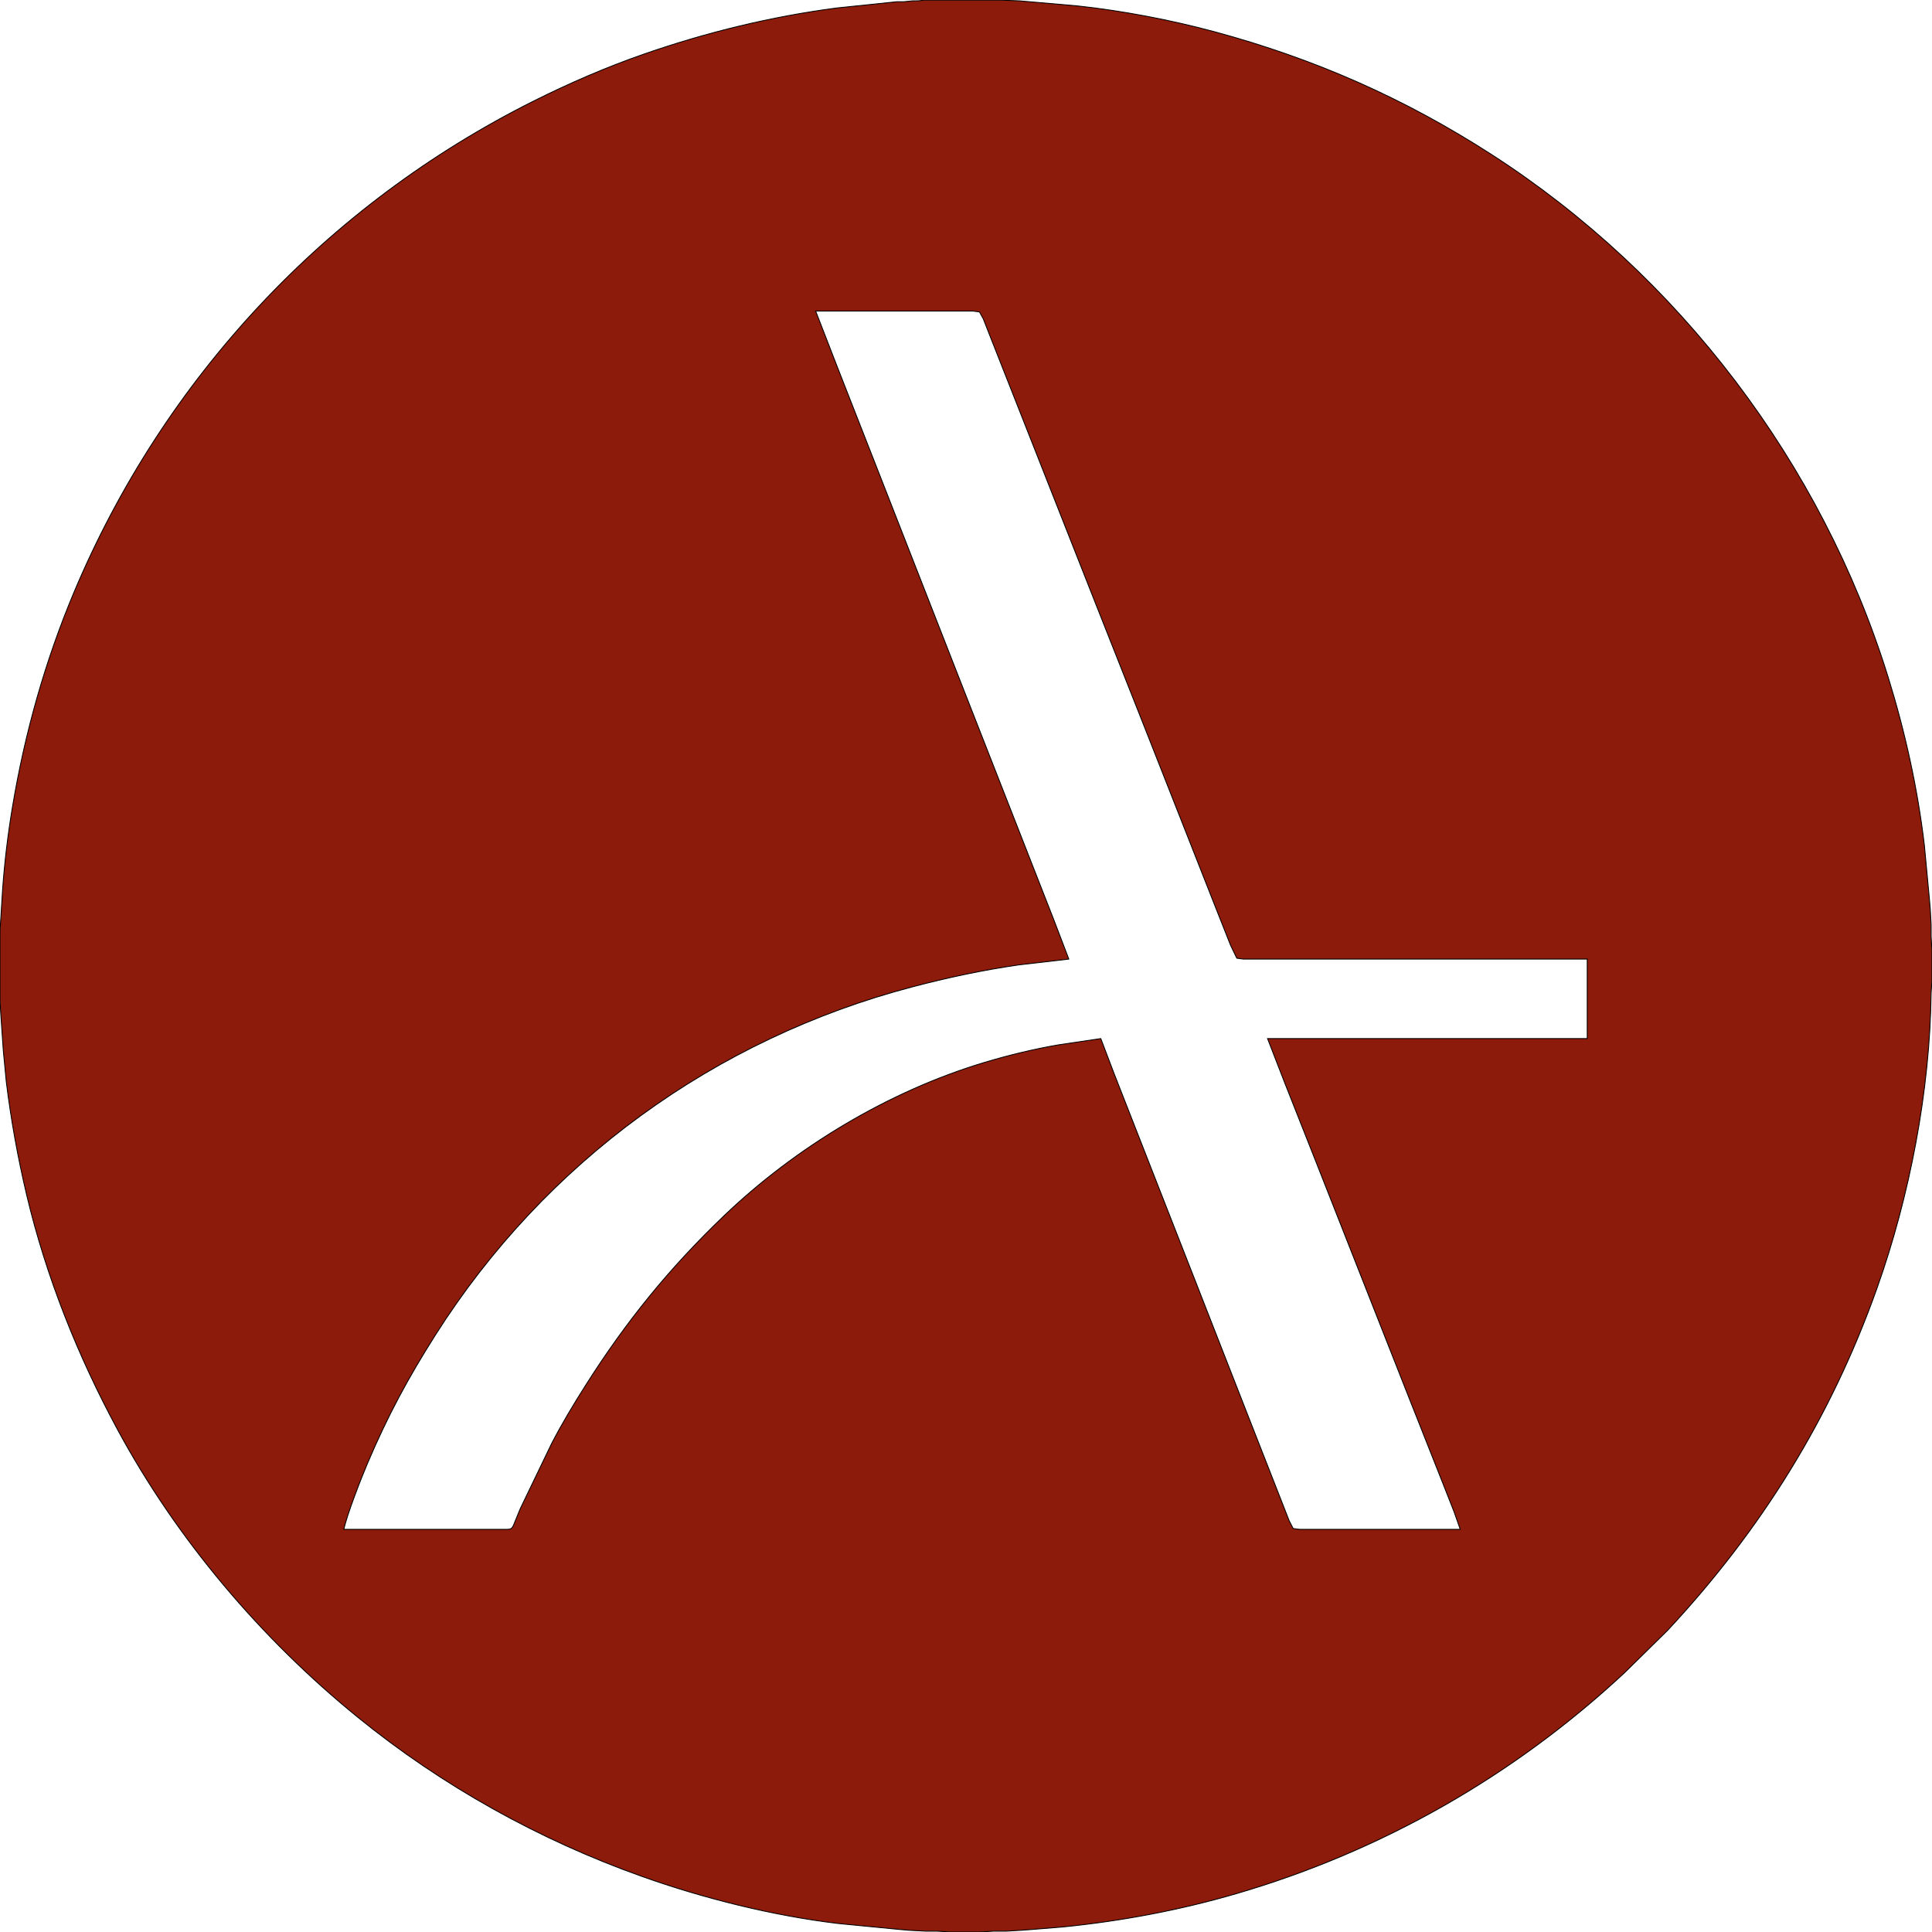 <?xml version="1.0" encoding="UTF-8" standalone="no"?>
<!DOCTYPE svg PUBLIC "-//W3C//DTD SVG 20010904//EN"
              "http://www.w3.org/TR/2001/REC-SVG-20010904/DTD/svg10.dtd">

<svg xmlns="http://www.w3.org/2000/svg"
     width="189.315mm" height="189.315mm"
     viewBox="0 0 2236 2236">
  <path id="Selection"
        fill="#8D1B0B" stroke="black" stroke-width="1"
        d="M 1069.00,0.14
           C 1069.00,0.14 1104.00,0.14 1104.00,0.14
             1104.00,0.14 1158.00,0.14 1158.00,0.14
             1158.00,0.14 1180.00,1.00 1180.00,1.00
             1180.00,1.00 1191.00,1.96 1191.00,1.96
             1191.00,1.96 1247.00,6.84 1247.00,6.84
             1298.87,12.38 1355.63,23.23 1406.00,36.85
             1521.74,68.16 1625.12,113.71 1726.00,178.69
             1943.25,318.64 2108.37,536.34 2185.02,783.00
             2204.83,846.74 2219.23,911.69 2227.15,978.00
             2227.15,978.00 2233.04,1041.00 2233.04,1041.00
             2233.04,1041.00 2234.00,1052.00 2234.00,1052.00
             2234.00,1052.00 2235.00,1070.00 2235.00,1070.00
             2235.00,1070.00 2235.00,1084.00 2235.00,1084.00
             2235.00,1084.00 2236.00,1101.00 2236.00,1101.00
             2236.00,1101.00 2236.00,1134.00 2236.00,1134.00
             2236.00,1134.00 2235.00,1149.00 2235.00,1149.00
             2233.68,1261.97 2210.20,1384.51 2172.31,1491.00
             2118.79,1641.41 2038.69,1770.24 1929.91,1887.00
             1929.91,1887.00 1880.00,1936.09 1880.00,1936.09
             1751.82,2055.46 1599.12,2142.47 1431.00,2191.58
             1365.39,2210.74 1297.96,2223.37 1230.00,2230.17
             1230.00,2230.17 1194.00,2233.09 1194.00,2233.09
             1194.00,2233.09 1182.00,2234.00 1182.00,2234.00
             1182.00,2234.00 1165.00,2235.00 1165.00,2235.00
             1165.00,2235.00 1150.00,2235.00 1150.00,2235.00
             1150.00,2235.00 1134.00,2236.00 1134.00,2236.00
             1134.00,2236.00 1101.00,2236.00 1101.00,2236.00
             1101.00,2236.00 1084.00,2235.00 1084.00,2235.00
             1084.00,2235.00 1071.00,2235.00 1071.00,2235.00
             1071.00,2235.00 1052.00,2234.00 1052.00,2234.00
             1052.00,2234.00 1041.00,2233.04 1041.00,2233.04
             1041.00,2233.04 970.00,2226.15 970.00,2226.15
             894.62,2217.14 814.48,2197.13 743.00,2171.69
             624.02,2129.35 512.08,2067.09 414.00,1987.39
             302.26,1896.59 204.92,1781.86 136.31,1655.00
             90.17,1569.69 53.29,1477.50 30.88,1383.00
             20.62,1339.74 12.73,1296.12 7.28,1252.00
             7.28,1252.00 3.83,1216.00 3.83,1216.00
             3.83,1216.00 1.00,1175.00 1.00,1175.00
             1.00,1175.00 0.00,1158.00 0.00,1158.00
             0.00,1158.00 0.00,1077.00 0.00,1077.00
             0.00,1077.00 1.00,1062.00 1.00,1062.00
             1.00,1062.00 2.91,1031.00 2.91,1031.00
             5.17,998.19 9.14,965.47 14.59,933.00
             28.80,848.29 52.17,765.25 85.42,686.00
             189.44,438.13 377.53,236.99 618.00,116.75
             659.45,96.03 702.19,77.55 746.00,62.34
             818.03,37.35 892.38,19.23 968.00,9.28
             968.00,9.28 1038.00,2.00 1038.00,2.00
             1038.00,2.00 1046.00,2.00 1046.00,2.00
             1046.00,2.00 1056.00,1.00 1056.00,1.00
             1061.14,0.94 1063.73,1.17 1069.00,0.14 Z
           M 1837.00,1110.00
           C 1837.00,1110.00 1439.00,1110.00 1439.00,1110.00
             1439.00,1110.00 1431.41,1108.98 1431.41,1108.98
             1431.41,1108.98 1424.20,1094.00 1424.20,1094.00
             1424.20,1094.00 1406.00,1048.00 1406.00,1048.00
             1406.00,1048.00 1325.19,843.00 1325.19,843.00
             1325.19,843.00 1268.20,699.00 1268.20,699.00
             1268.20,699.00 1179.00,473.00 1179.00,473.00
             1179.00,473.00 1145.05,387.00 1145.05,387.00
             1145.05,387.00 1138.00,369.00 1138.00,369.00
             1138.00,369.00 1133.59,361.02 1133.59,361.02
             1133.59,361.02 1126.00,360.00 1126.00,360.00
             1126.00,360.00 944.00,360.00 944.00,360.00
             944.00,360.00 968.80,424.00 968.80,424.00
             968.80,424.00 1017.80,549.00 1017.80,549.00
             1017.80,549.00 1114.81,797.00 1114.81,797.00
             1114.81,797.00 1172.42,944.00 1172.42,944.00
             1172.42,944.00 1219.42,1064.00 1219.42,1064.00
             1219.42,1064.00 1237.00,1110.00 1237.00,1110.00
             1237.00,1110.00 1179.00,1116.73 1179.00,1116.73
             1137.45,1122.72 1096.58,1131.45 1056.00,1142.12
             827.19,1202.26 630.84,1344.93 503.95,1545.00
             472.05,1595.29 448.95,1638.21 425.58,1693.00
             418.36,1709.93 401.37,1753.32 398.00,1770.00
             398.00,1770.00 584.00,1770.00 584.00,1770.00
             586.22,1770.00 589.70,1770.22 591.59,1768.98
             593.61,1767.64 594.72,1764.20 595.60,1762.00
             595.60,1762.00 602.15,1746.00 602.15,1746.00
             602.15,1746.00 638.26,1671.00 638.26,1671.00
             650.24,1647.78 663.96,1625.05 677.95,1603.00
             724.76,1529.19 774.75,1467.54 838.00,1407.04
             921.20,1327.46 1028.58,1262.97 1139.00,1229.72
             1167.18,1221.23 1196.01,1214.28 1225.00,1209.25
             1225.00,1209.25 1274.00,1202.00 1274.00,1202.00
             1274.00,1202.00 1289.58,1243.00 1289.58,1243.00
             1289.58,1243.00 1327.58,1340.00 1327.58,1340.00
             1327.58,1340.00 1383.19,1482.00 1383.19,1482.00
             1383.19,1482.00 1444.20,1638.00 1444.20,1638.00
             1444.20,1638.00 1483.80,1739.00 1483.80,1739.00
             1483.80,1739.00 1492.00,1760.00 1492.00,1760.00
             1492.00,1760.00 1496.65,1769.01 1496.65,1769.01
             1496.65,1769.01 1504.00,1770.00 1504.00,1770.00
             1504.00,1770.00 1690.00,1770.00 1690.00,1770.00
             1690.00,1770.00 1683.00,1750.00 1683.00,1750.00
             1683.00,1750.00 1670.40,1718.00 1670.40,1718.00
             1670.40,1718.00 1631.20,1619.00 1631.20,1619.00
             1631.20,1619.00 1522.80,1344.00 1522.80,1344.00
             1522.80,1344.00 1486.80,1253.00 1486.80,1253.00
             1486.80,1253.00 1467.00,1202.00 1467.00,1202.00
             1467.00,1202.00 1837.00,1202.00 1837.00,1202.00
             1837.00,1202.00 1837.00,1110.00 1837.00,1110.00 Z" />
</svg>
